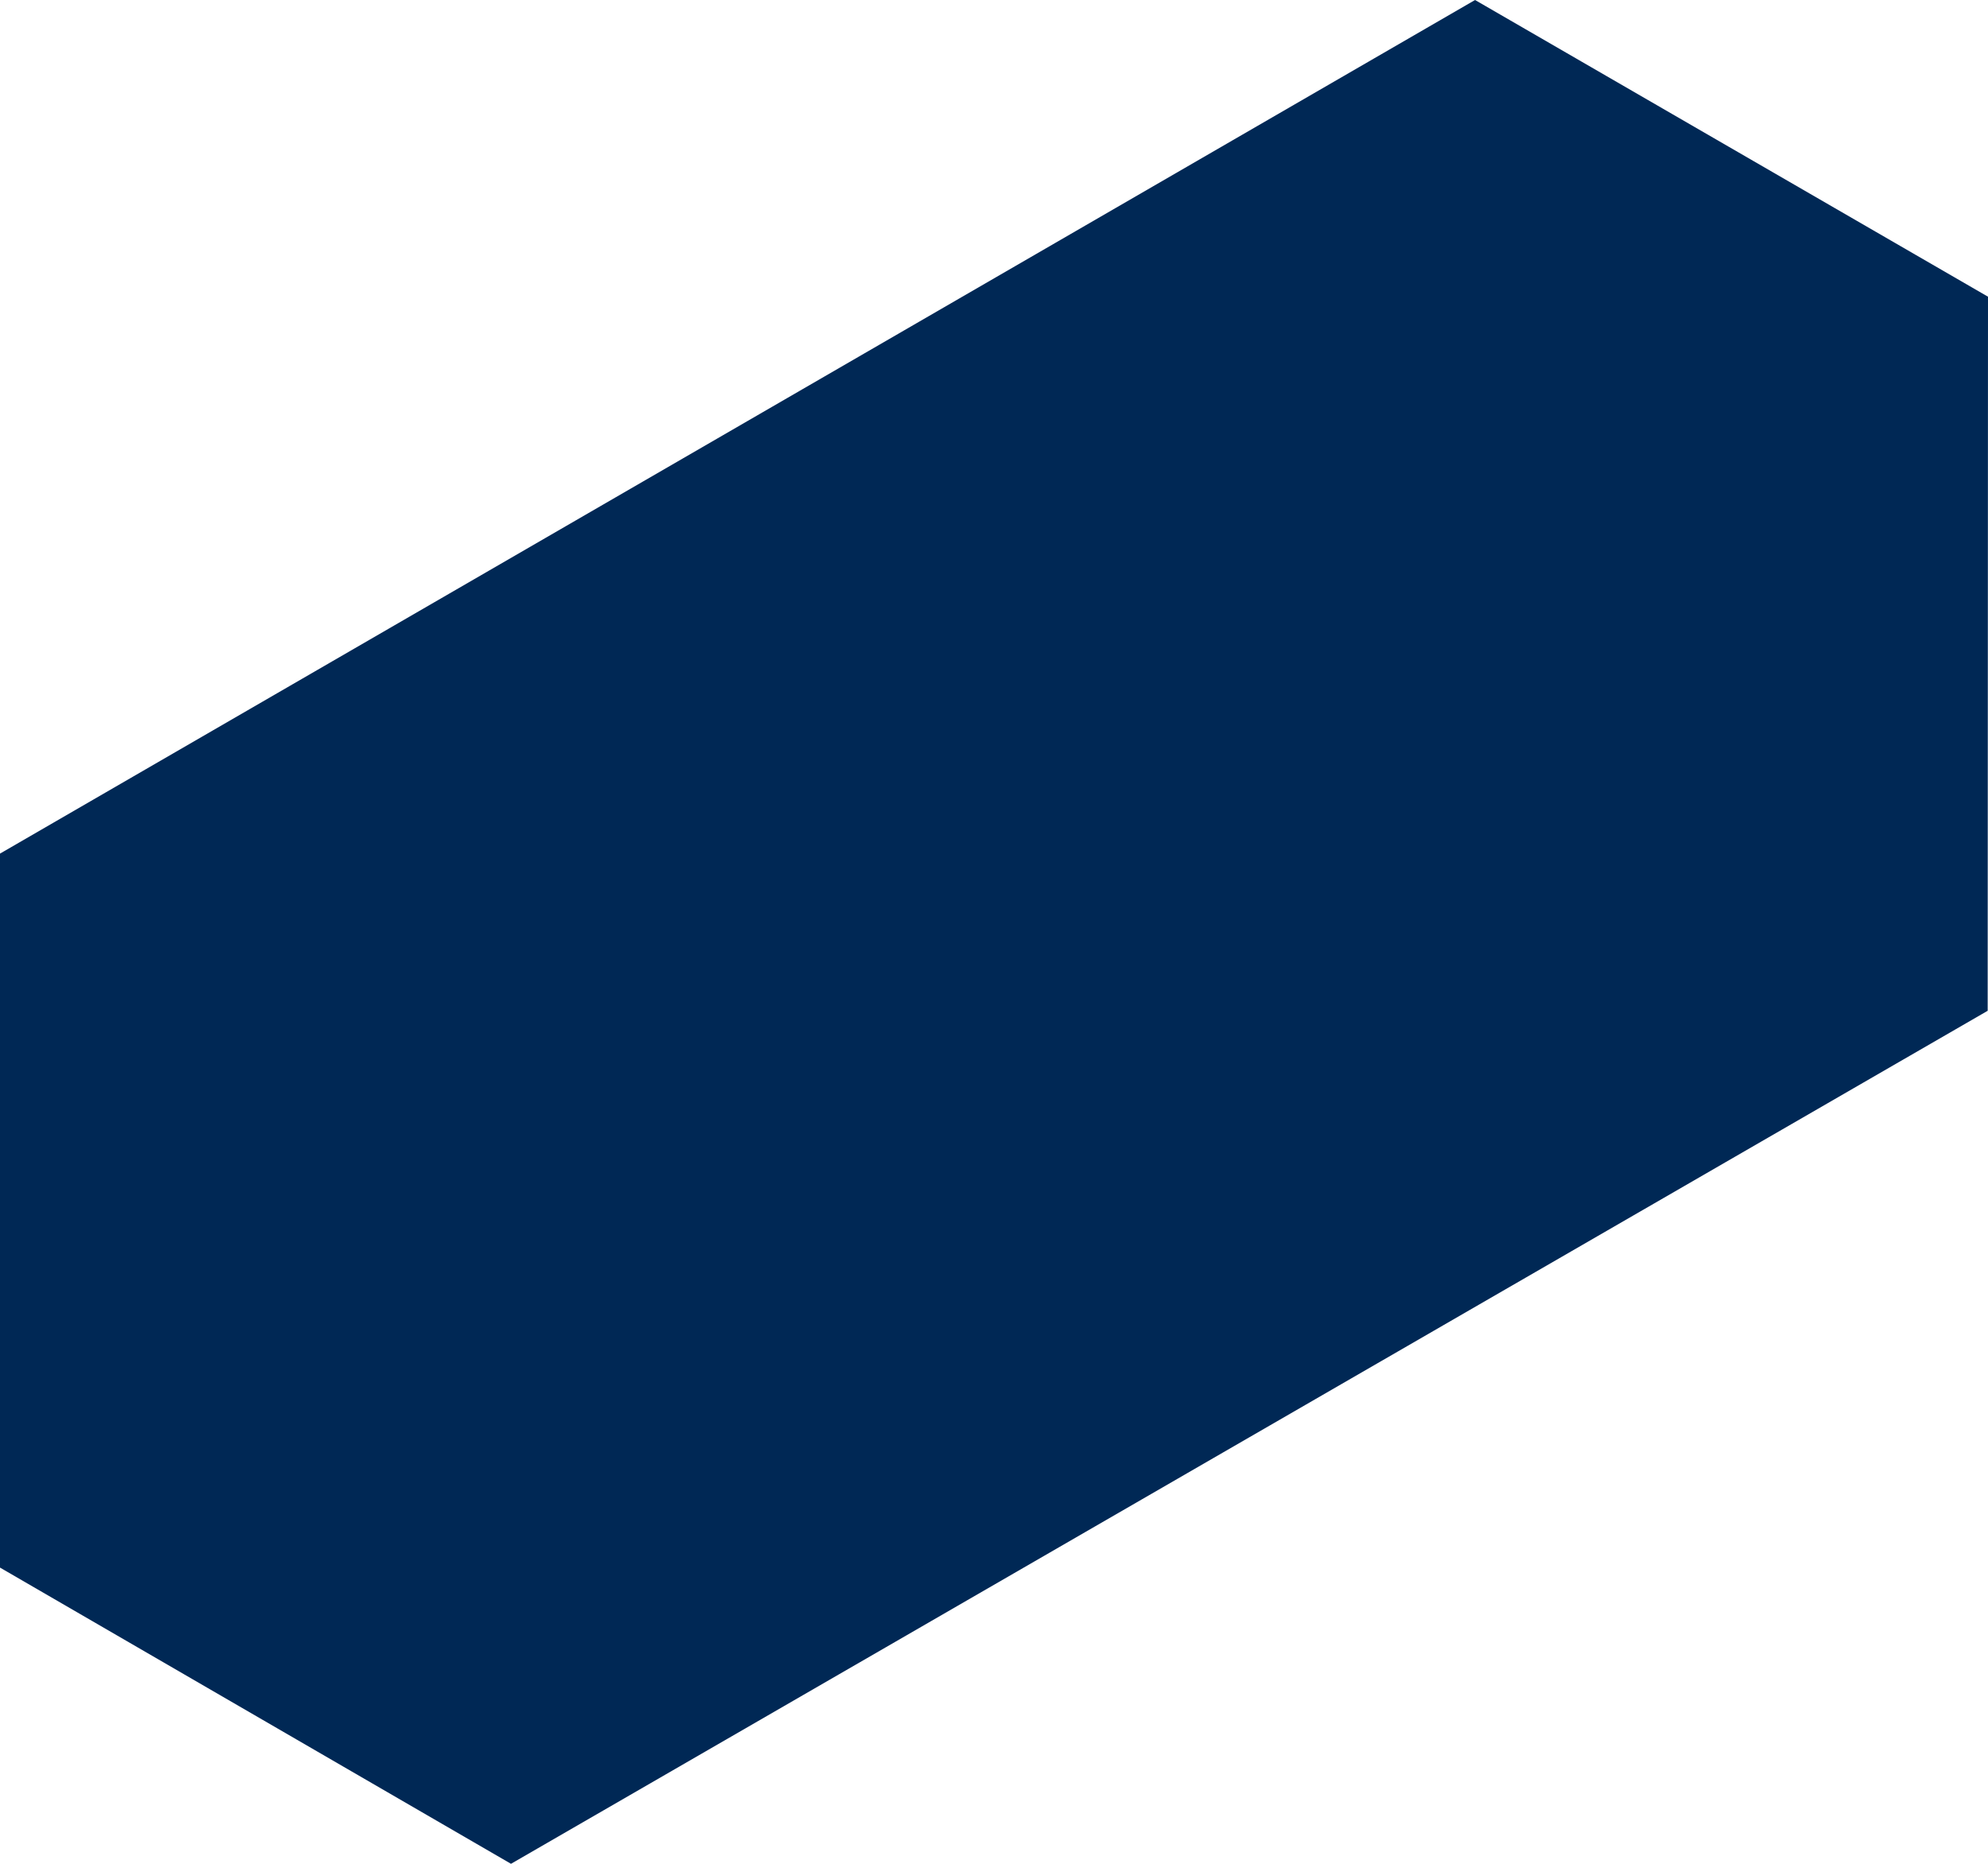 <?xml version="1.0" encoding="UTF-8"?>
<svg width="560px" height="525px" viewBox="0 0 560 525" version="1.1" xmlns="http://www.w3.org/2000/svg" xmlns:xlink="http://www.w3.org/1999/xlink">
    <title>5855CBFC-1BFD-492F-8C29-0E0C6E4E272A</title>
    <g id="Desktop" stroke="none" stroke-width="1" fill="none" fill-rule="evenodd">
        <g id="Desktop---Services---Web-Apps" transform="translate(-770, -3769)" fill="#002855">
            <polygon id="Mask" style="mix-blend-mode: multiply;" points="770 4009.446 770 4210.562 913.943 4294 1329.908 4053.721 1330 3852.576 1185.508 3769"></polygon>
        </g>
    </g>
</svg>